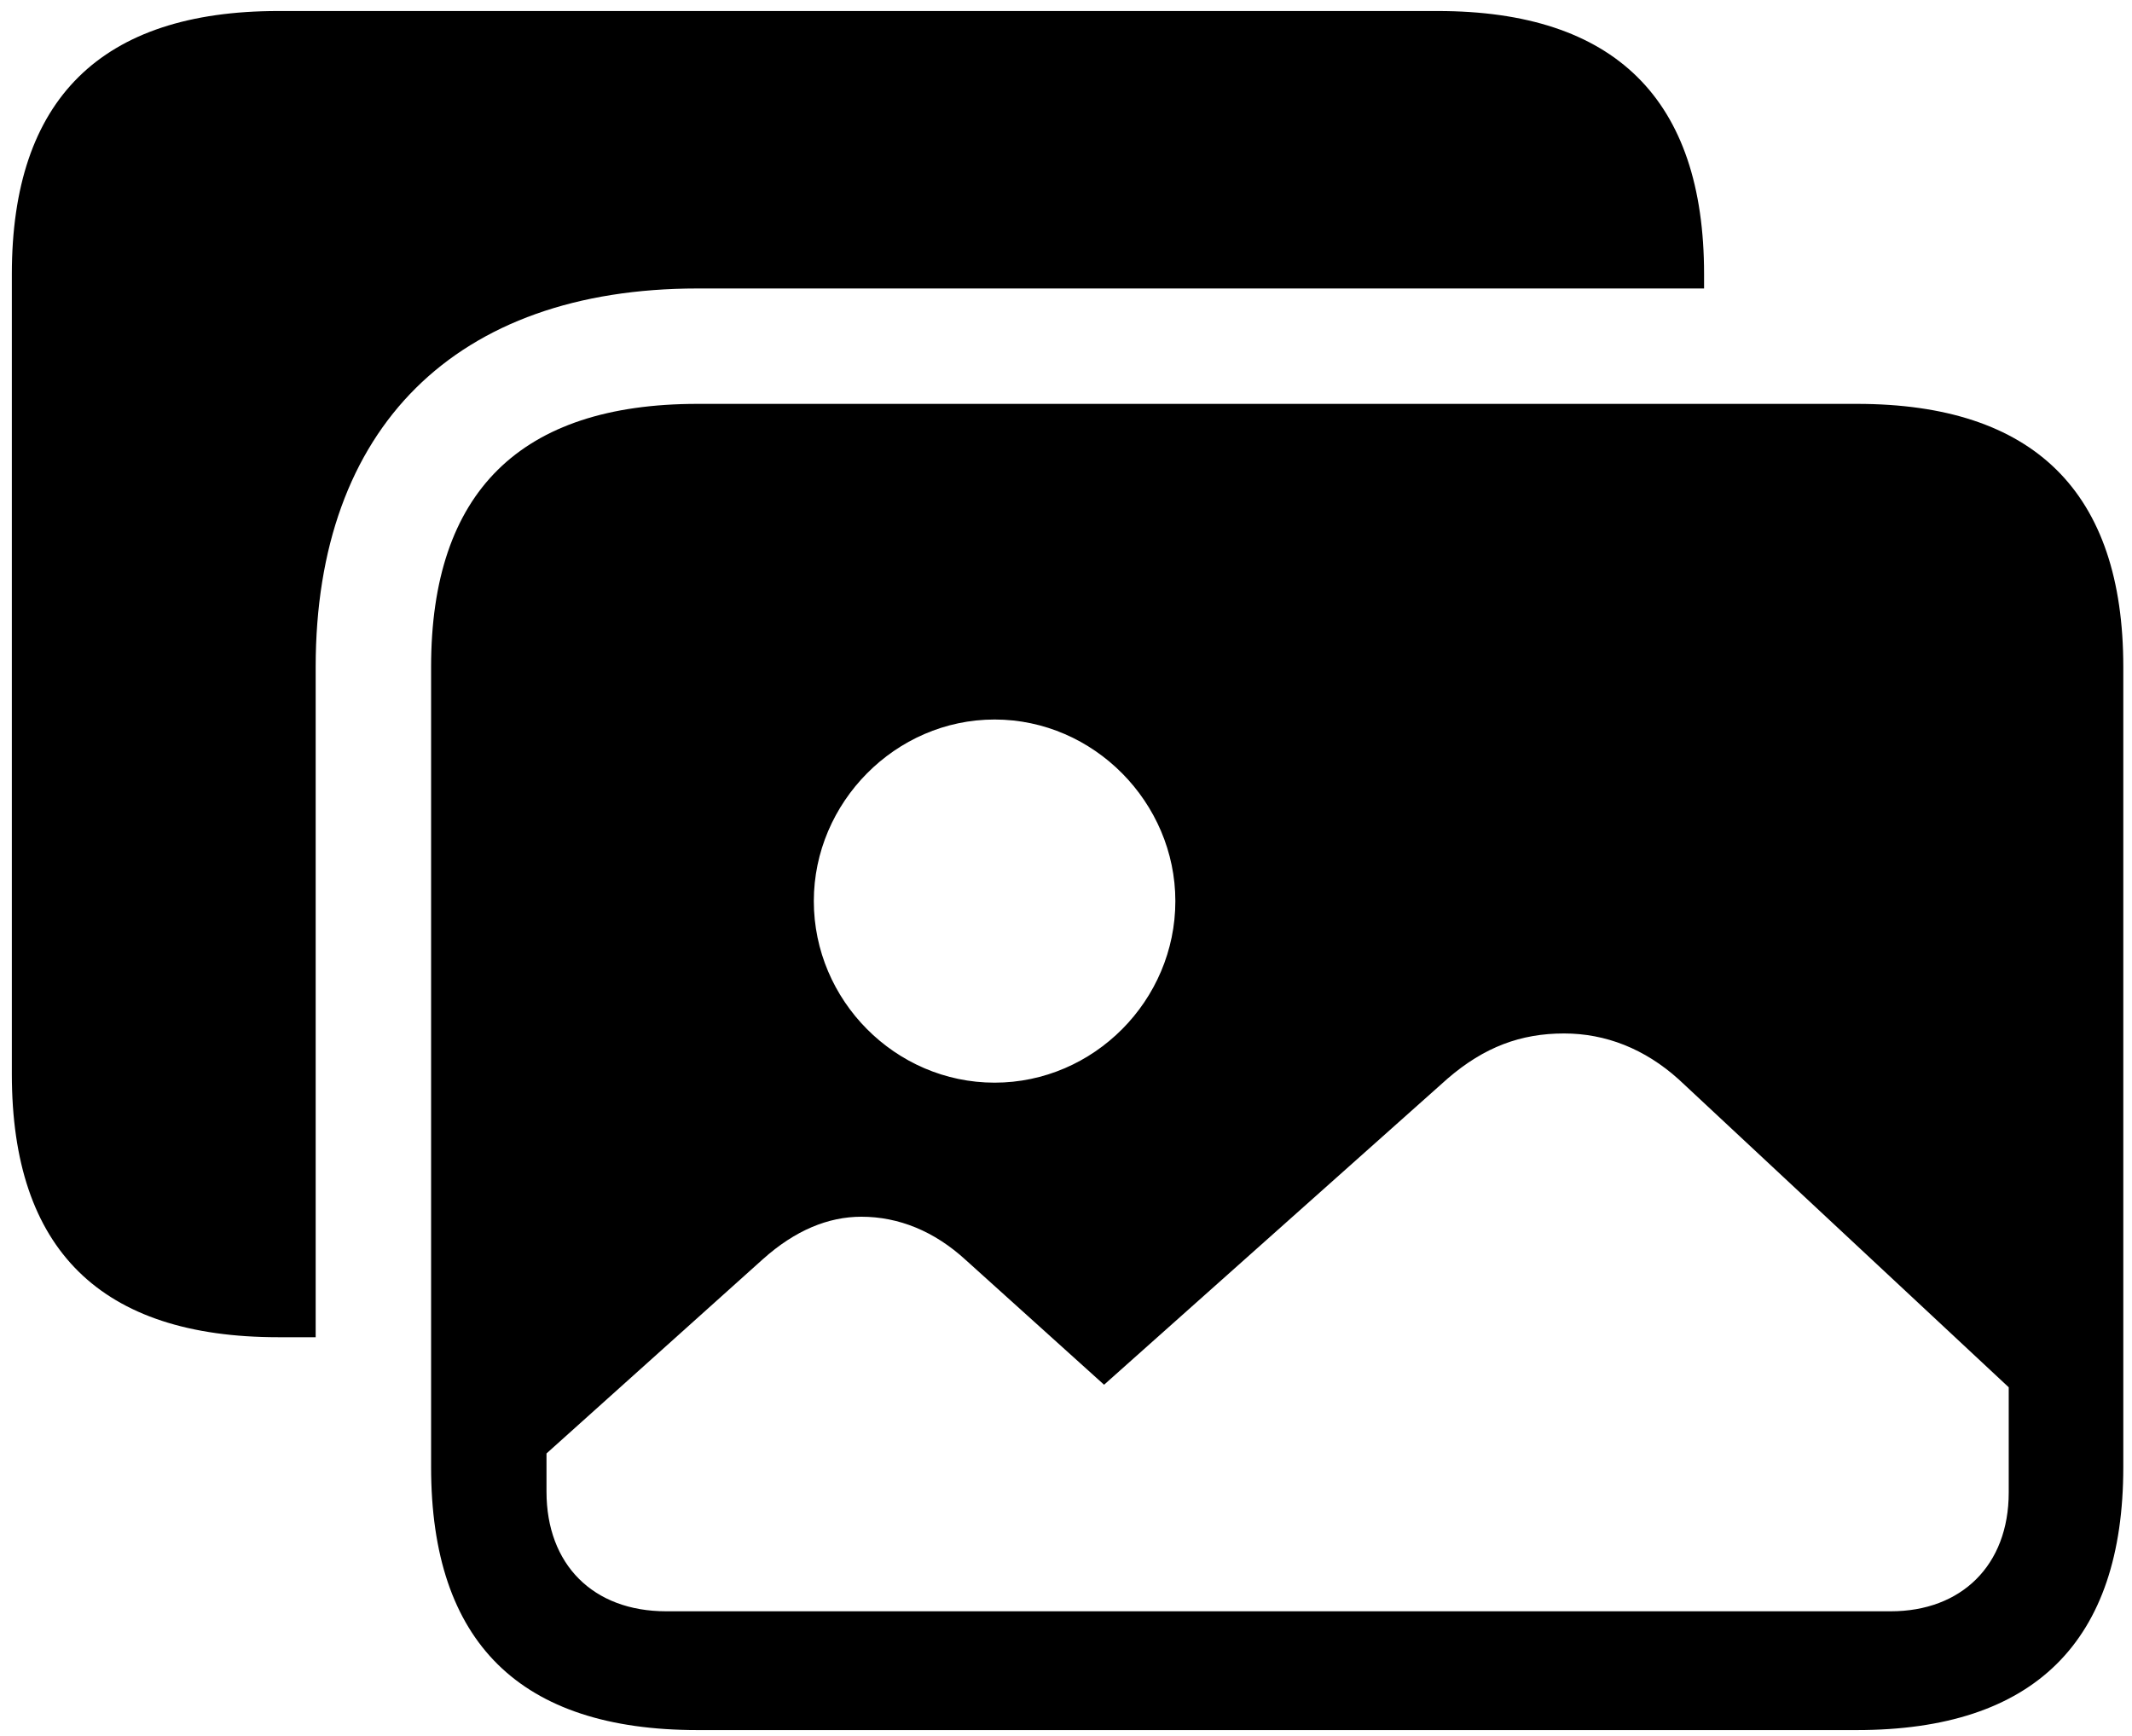 <svg width="124" height="101" viewBox="0 0 124 101" fill="none" xmlns="http://www.w3.org/2000/svg">
<path d="M99.111 15.942V16.781H40.571C26.504 16.781 18.36 24.876 18.36 38.795V77.788H16.188C5.872 77.788 0.689 72.704 0.689 62.487V15.942C0.689 5.774 5.872 0.641 16.188 0.641H83.612C93.928 0.641 99.111 5.774 99.111 15.942Z" fill="black"/>
<path d="M57.847 62.98C52.072 62.98 47.333 58.193 47.333 52.418C47.333 46.692 52.072 41.855 57.847 41.855C63.622 41.855 68.36 46.692 68.36 52.418C68.36 58.193 63.622 62.98 57.847 62.98ZM38.745 93.731C34.5 93.731 31.785 91.016 31.785 86.771V84.55L44.372 73.247C46.247 71.569 48.172 70.779 50.097 70.779C52.269 70.779 54.342 71.618 56.169 73.296L64.214 80.552L84.204 62.734C86.326 60.907 88.449 60.118 90.966 60.118C93.385 60.118 95.656 61.006 97.63 62.783L116.83 80.7V86.821C116.83 91.066 114.066 93.731 109.969 93.731H38.745ZM40.571 100.641H107.995C118.311 100.641 123.494 95.507 123.494 85.34V38.795C123.494 28.627 118.311 23.494 107.995 23.494H40.571C30.255 23.494 25.073 28.627 25.073 38.795V85.34C25.073 95.557 30.255 100.641 40.571 100.641Z" fill="black"/>
</svg>
